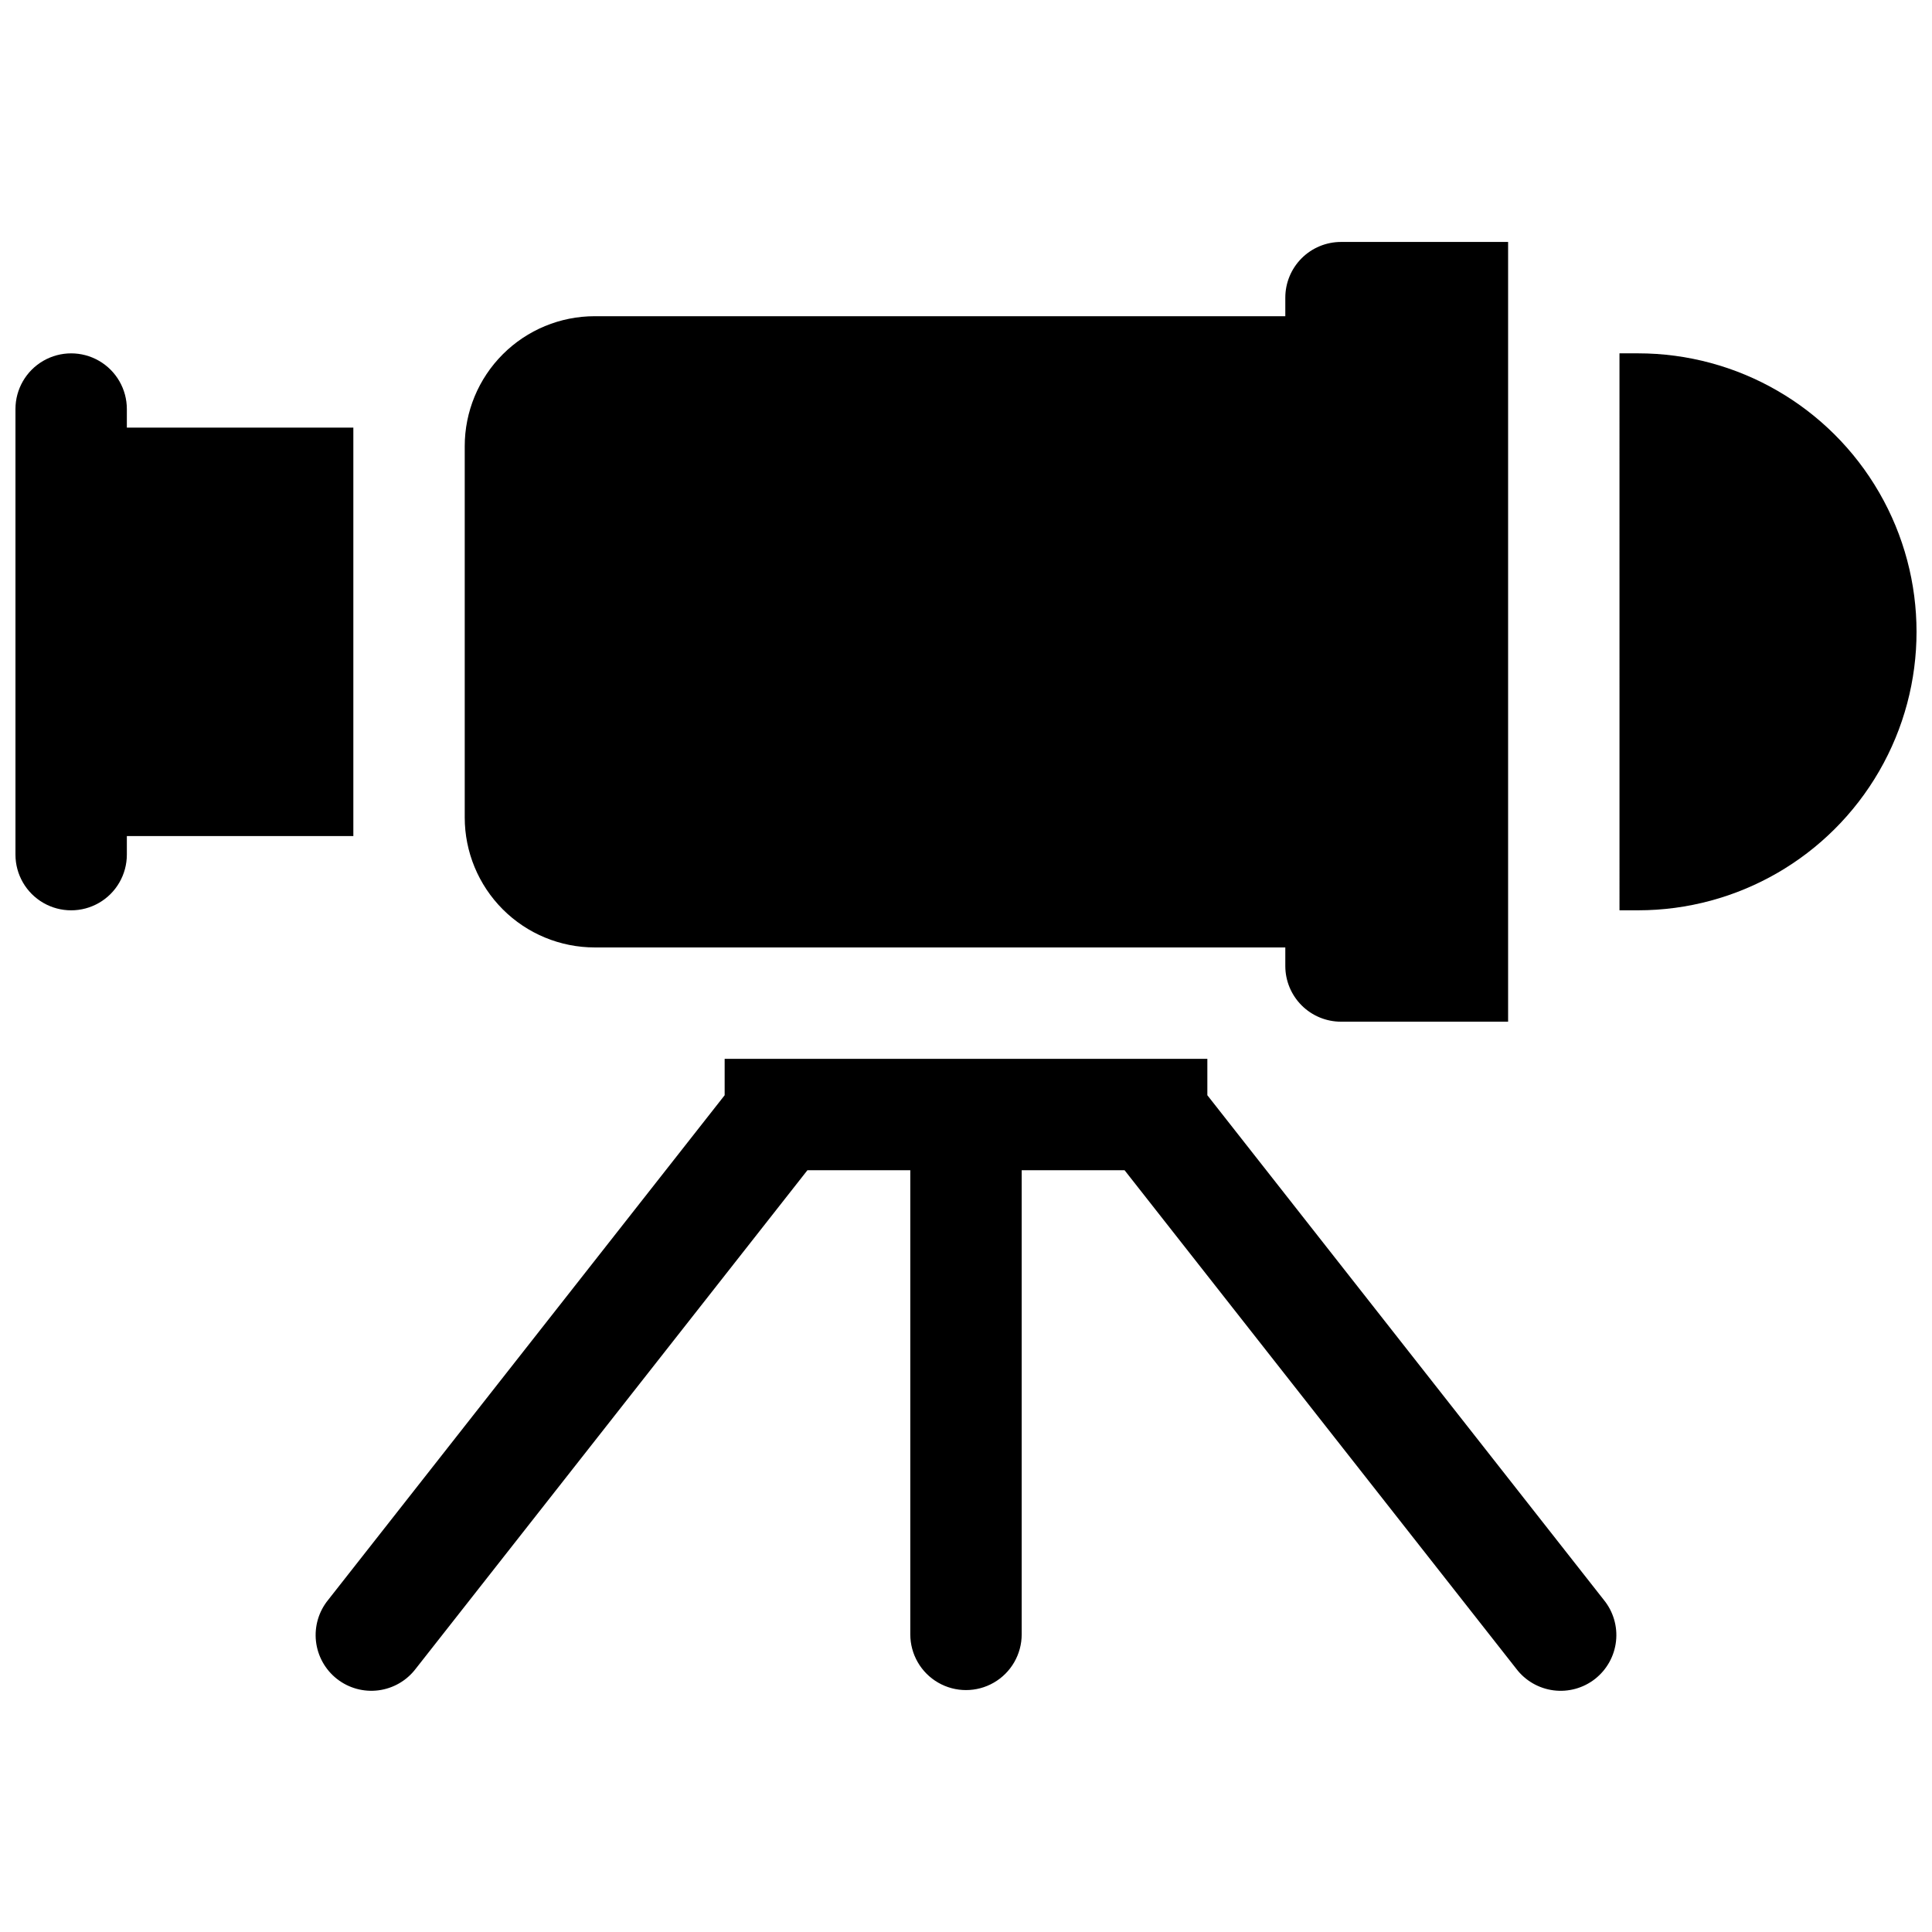 <?xml version="1.0" encoding="UTF-8"?>
<!-- Uploaded to: SVG Repo, www.svgrepo.com, Generator: SVG Repo Mixer Tools -->
<svg width="800px" height="800px" version="1.1" viewBox="144 144 512 512" xmlns="http://www.w3.org/2000/svg">
 <defs>
  <clipPath id="b">
   <path d="m573 237h78.902v149h-78.902z"/>
  </clipPath>
  <clipPath id="a">
   <path d="m148.09 237h89.906v149h-89.906z"/>
  </clipPath>
 </defs>
 <path d="m301.6 395.08h183.02v4.922c0 3.914 1.559 7.668 4.324 10.434 2.769 2.769 6.523 4.324 10.438 4.324h44.281v-206.64h-44.281c-3.914 0-7.668 1.555-10.438 4.324-2.766 2.769-4.324 6.523-4.324 10.438v4.922l-183.02-0.004c-9.133 0-17.895 3.629-24.352 10.09-6.461 6.457-10.09 15.219-10.09 24.352v98.398c0 9.137 3.629 17.895 10.09 24.355 6.457 6.457 15.219 10.086 24.352 10.086z"/>
 <path d="m463.96 434.25v-9.652h-127.92v9.652l-105.08 133.75c-2.5 3.07-3.66 7.016-3.223 10.949 0.438 3.934 2.438 7.523 5.547 9.973 3.113 2.445 7.074 3.539 11 3.035s7.484-2.562 9.879-5.711l103.81-132.12h27.266v123c0 5.273 2.812 10.148 7.379 12.785 4.566 2.637 10.195 2.637 14.762 0 4.566-2.637 7.379-7.512 7.379-12.785v-123h27.266l103.81 132.12v0.004c2.394 3.148 5.953 5.207 9.879 5.711 3.926 0.504 7.891-0.59 11-3.035 3.109-2.449 5.109-6.039 5.547-9.973 0.438-3.934-0.723-7.879-3.223-10.949z"/>
 <g clip-path="url(#b)">
  <path d="m578.1 237.64h-4.922l0.004 147.6h4.922-0.004c26.367 0 50.73-14.066 63.914-36.898 13.184-22.836 13.184-50.969 0-73.801-13.184-22.836-37.547-36.902-63.914-36.902z"/>
 </g>
 <g clip-path="url(#a)">
  <path d="m237.64 365.56v-108.24h-60.023v-4.922 0.004c0-5.273-2.812-10.145-7.379-12.781-4.566-2.637-10.195-2.637-14.762 0-4.566 2.637-7.379 7.508-7.379 12.781v118.08c0 5.273 2.812 10.148 7.379 12.785s10.195 2.637 14.762 0 7.379-7.512 7.379-12.785v-4.922z"/>
 </g>
</svg>